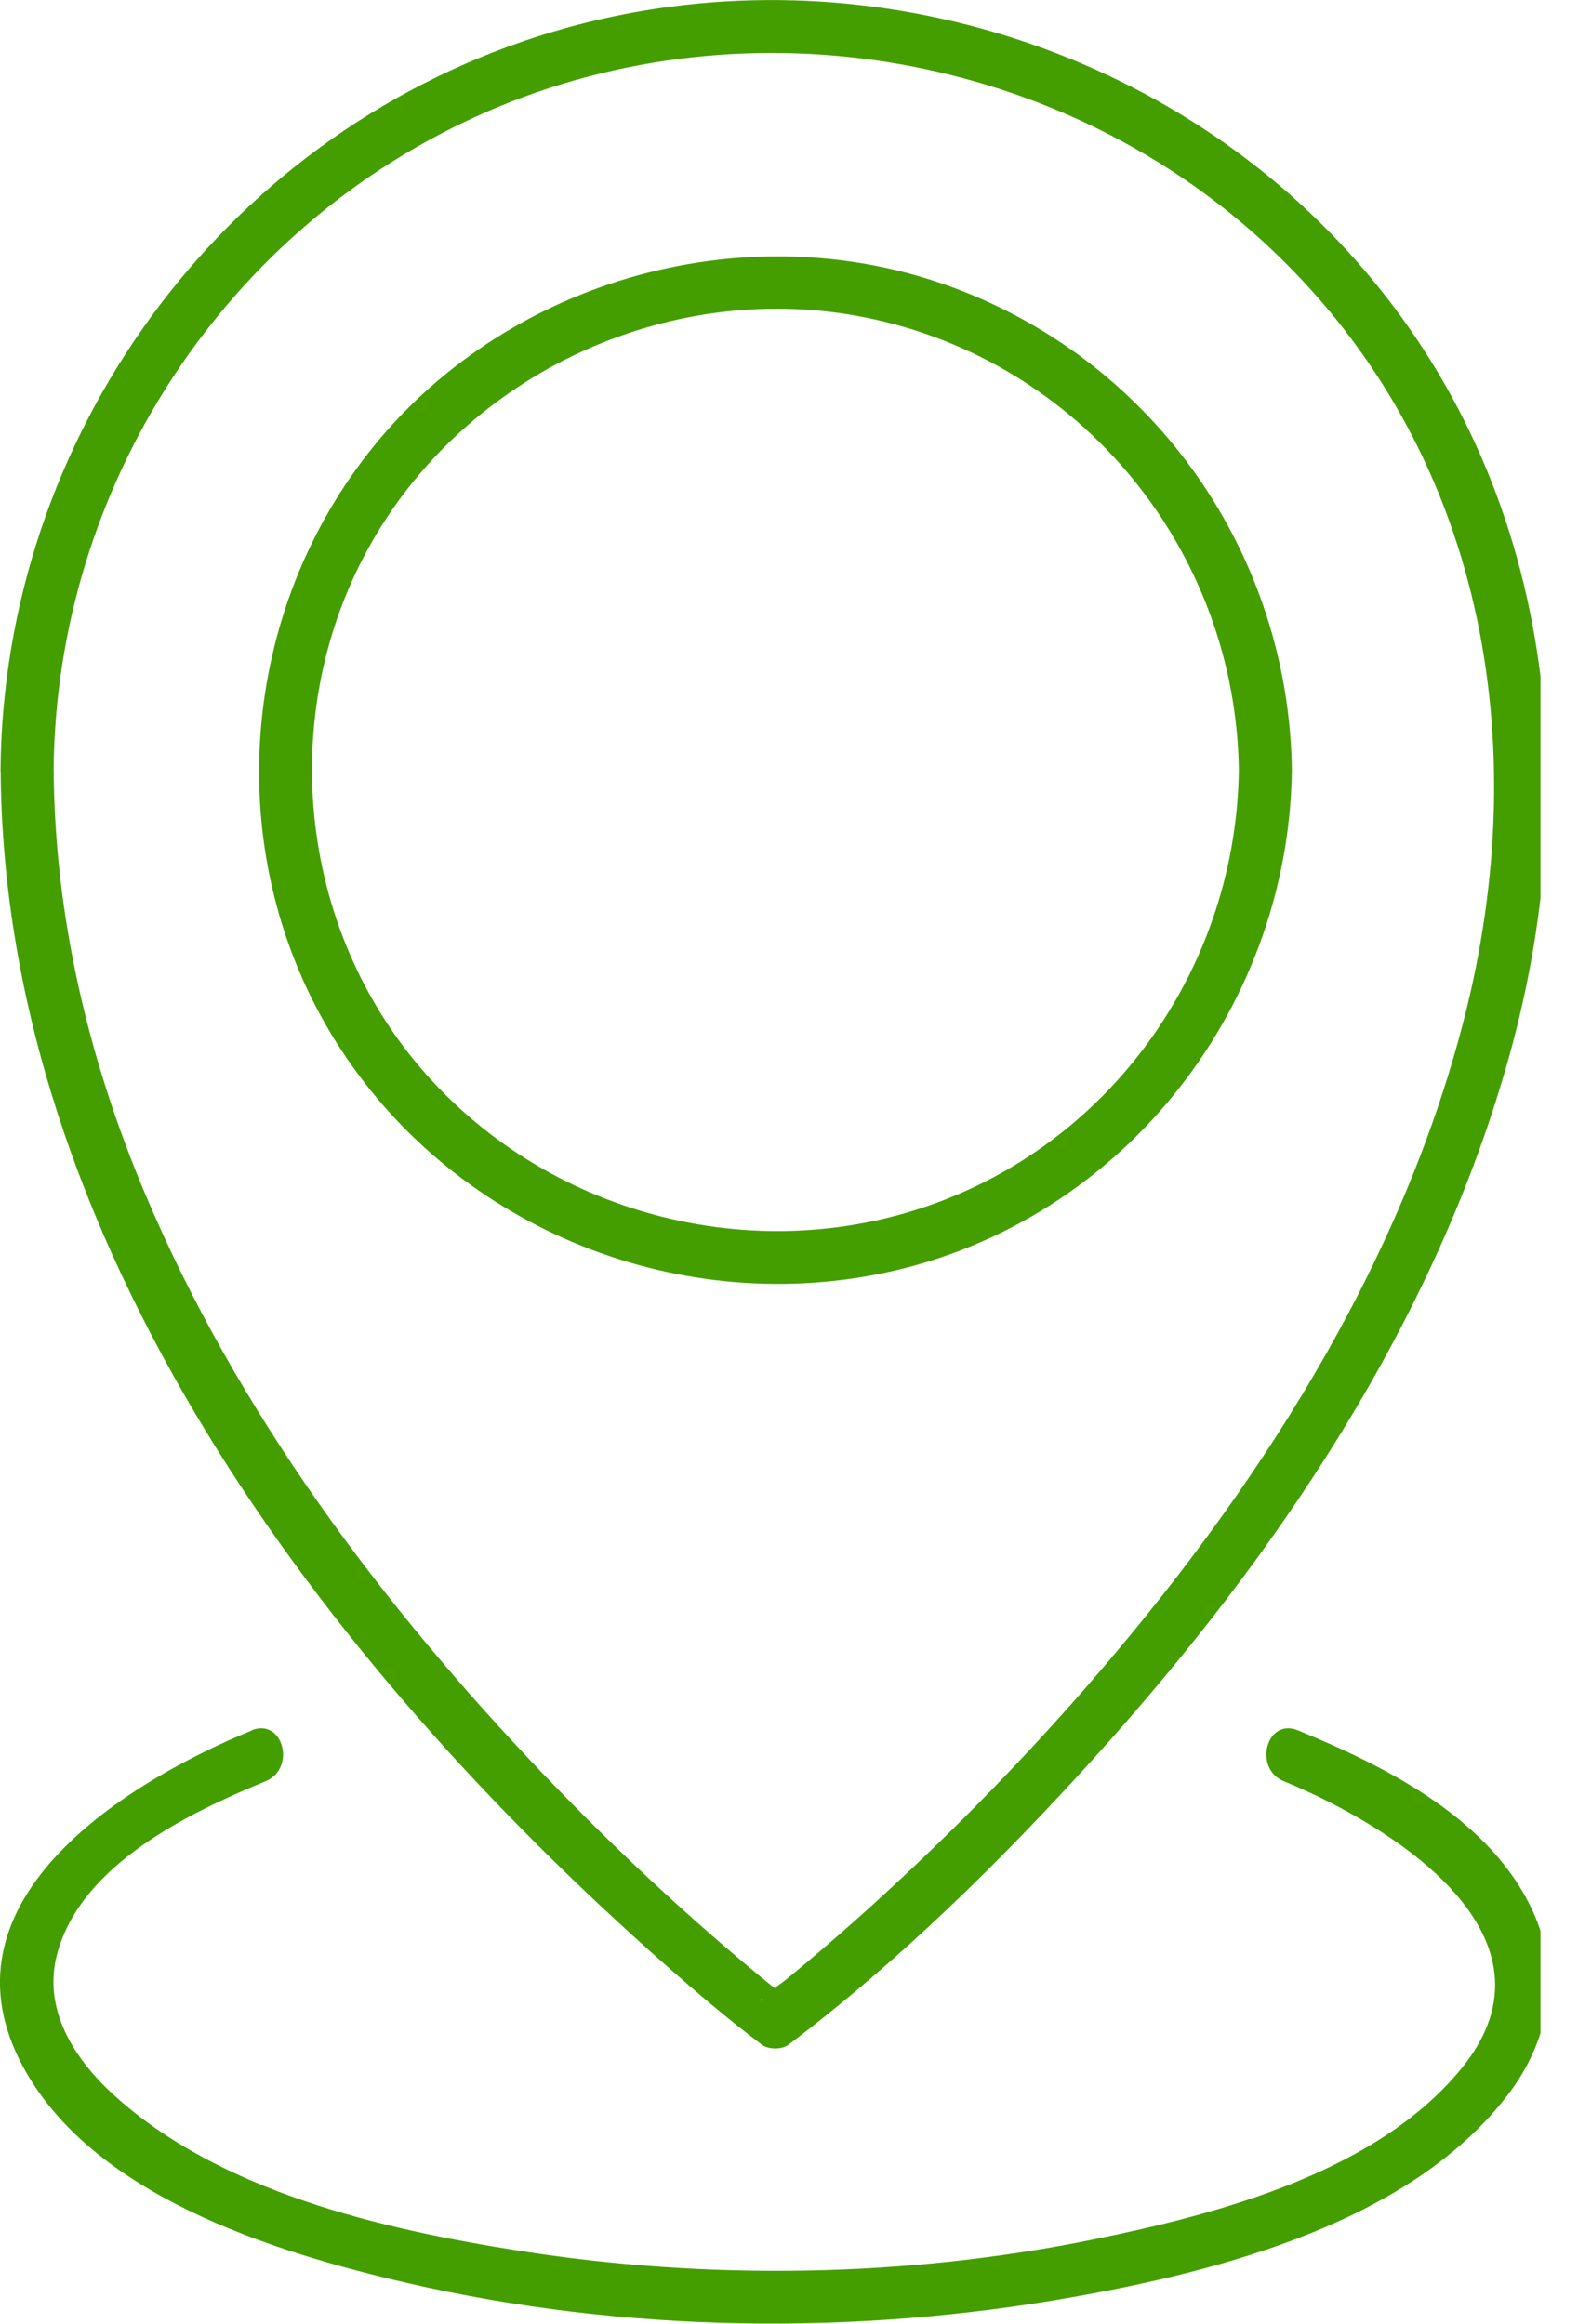 <?xml version="1.0" encoding="UTF-8"?>
<svg xmlns="http://www.w3.org/2000/svg" width="36" height="53" viewBox="0 0 36 53" fill="none">
  <g clip-path="url(#clip0_1_954)">
    <path d="M28.262 17.565C28.206 21.943 25.483 25.946 21.309 27.456C17.159 28.957 12.415 27.682 9.573 24.331C6.703 20.951 6.314 15.973 8.59 12.18C10.854 8.404 15.399 6.371 19.742 7.241C24.682 8.23 28.2 12.587 28.262 17.568C28.27 18.341 29.481 18.344 29.472 17.568C29.411 12.681 26.381 8.282 21.757 6.563C17.107 4.832 11.67 6.324 8.546 10.152C5.463 13.931 5.028 19.368 7.543 23.563C10.073 27.784 15.083 29.989 19.926 29.082C25.454 28.046 29.402 23.101 29.472 17.568C29.481 16.791 28.27 16.791 28.262 17.568V17.565Z" fill="#449E00"></path>
    <path d="M1.223 17.565C1.275 11.104 5.124 5.155 11.102 2.551C17.098 -0.064 24.31 1.219 29.037 5.716C33.871 10.313 35.009 16.951 33.403 23.232C31.938 28.957 28.61 34.094 24.752 38.513C23.152 40.346 21.435 42.08 19.622 43.703C19.075 44.191 18.516 44.674 17.946 45.14C17.788 45.268 17.589 45.387 17.452 45.538C17.335 45.663 17.323 45.64 17.376 45.596H17.987C17.928 45.553 18.084 45.733 17.975 45.588C17.896 45.48 17.724 45.39 17.621 45.306C17.206 44.971 16.797 44.625 16.393 44.276C15.007 43.077 13.682 41.809 12.415 40.485C8.704 36.608 5.402 32.189 3.311 27.229C2.018 24.163 1.246 20.899 1.225 17.568C1.22 16.794 0.009 16.791 0.015 17.568C0.082 28.331 7.382 37.925 15.147 44.785C15.87 45.425 16.607 46.053 17.379 46.635C17.531 46.751 17.838 46.751 17.99 46.635C20.523 44.721 22.83 42.452 24.954 40.104C29.13 35.488 32.766 30.103 34.438 24.064C36.243 17.55 35.322 10.563 30.543 5.513C25.922 0.628 18.671 -1.233 12.255 0.835C4.995 3.174 0.073 10.007 0.012 17.565C0.006 18.342 1.217 18.342 1.223 17.565Z" fill="#449E00"></path>
    <path d="M5.741 39.47C2.875 40.648 -1.386 43.287 0.439 46.97C1.965 50.047 6.224 51.365 9.306 52.075C14.24 53.209 19.502 53.276 24.48 52.392C27.884 51.787 32.213 50.664 34.415 47.758C35.322 46.565 35.617 45.084 35.009 43.682C34.073 41.524 31.675 40.314 29.613 39.467C28.893 39.17 28.58 40.337 29.291 40.628C31.774 41.649 35.792 44.159 33.35 47.167C31.423 49.541 27.811 50.495 24.951 51.077C20.678 51.947 16.15 52.014 11.845 51.336C8.698 50.842 5.013 49.989 2.591 47.778C1.685 46.949 0.962 45.821 1.307 44.552C1.857 42.53 4.288 41.358 6.057 40.628C6.768 40.337 6.455 39.17 5.735 39.467L5.741 39.47Z" fill="#449E00"></path>
  </g>
  <defs>
    <clipPath id="clip0_1_954">
      <rect width="35.144" height="53" fill="white"></rect>
    </clipPath>
  </defs>
</svg>
